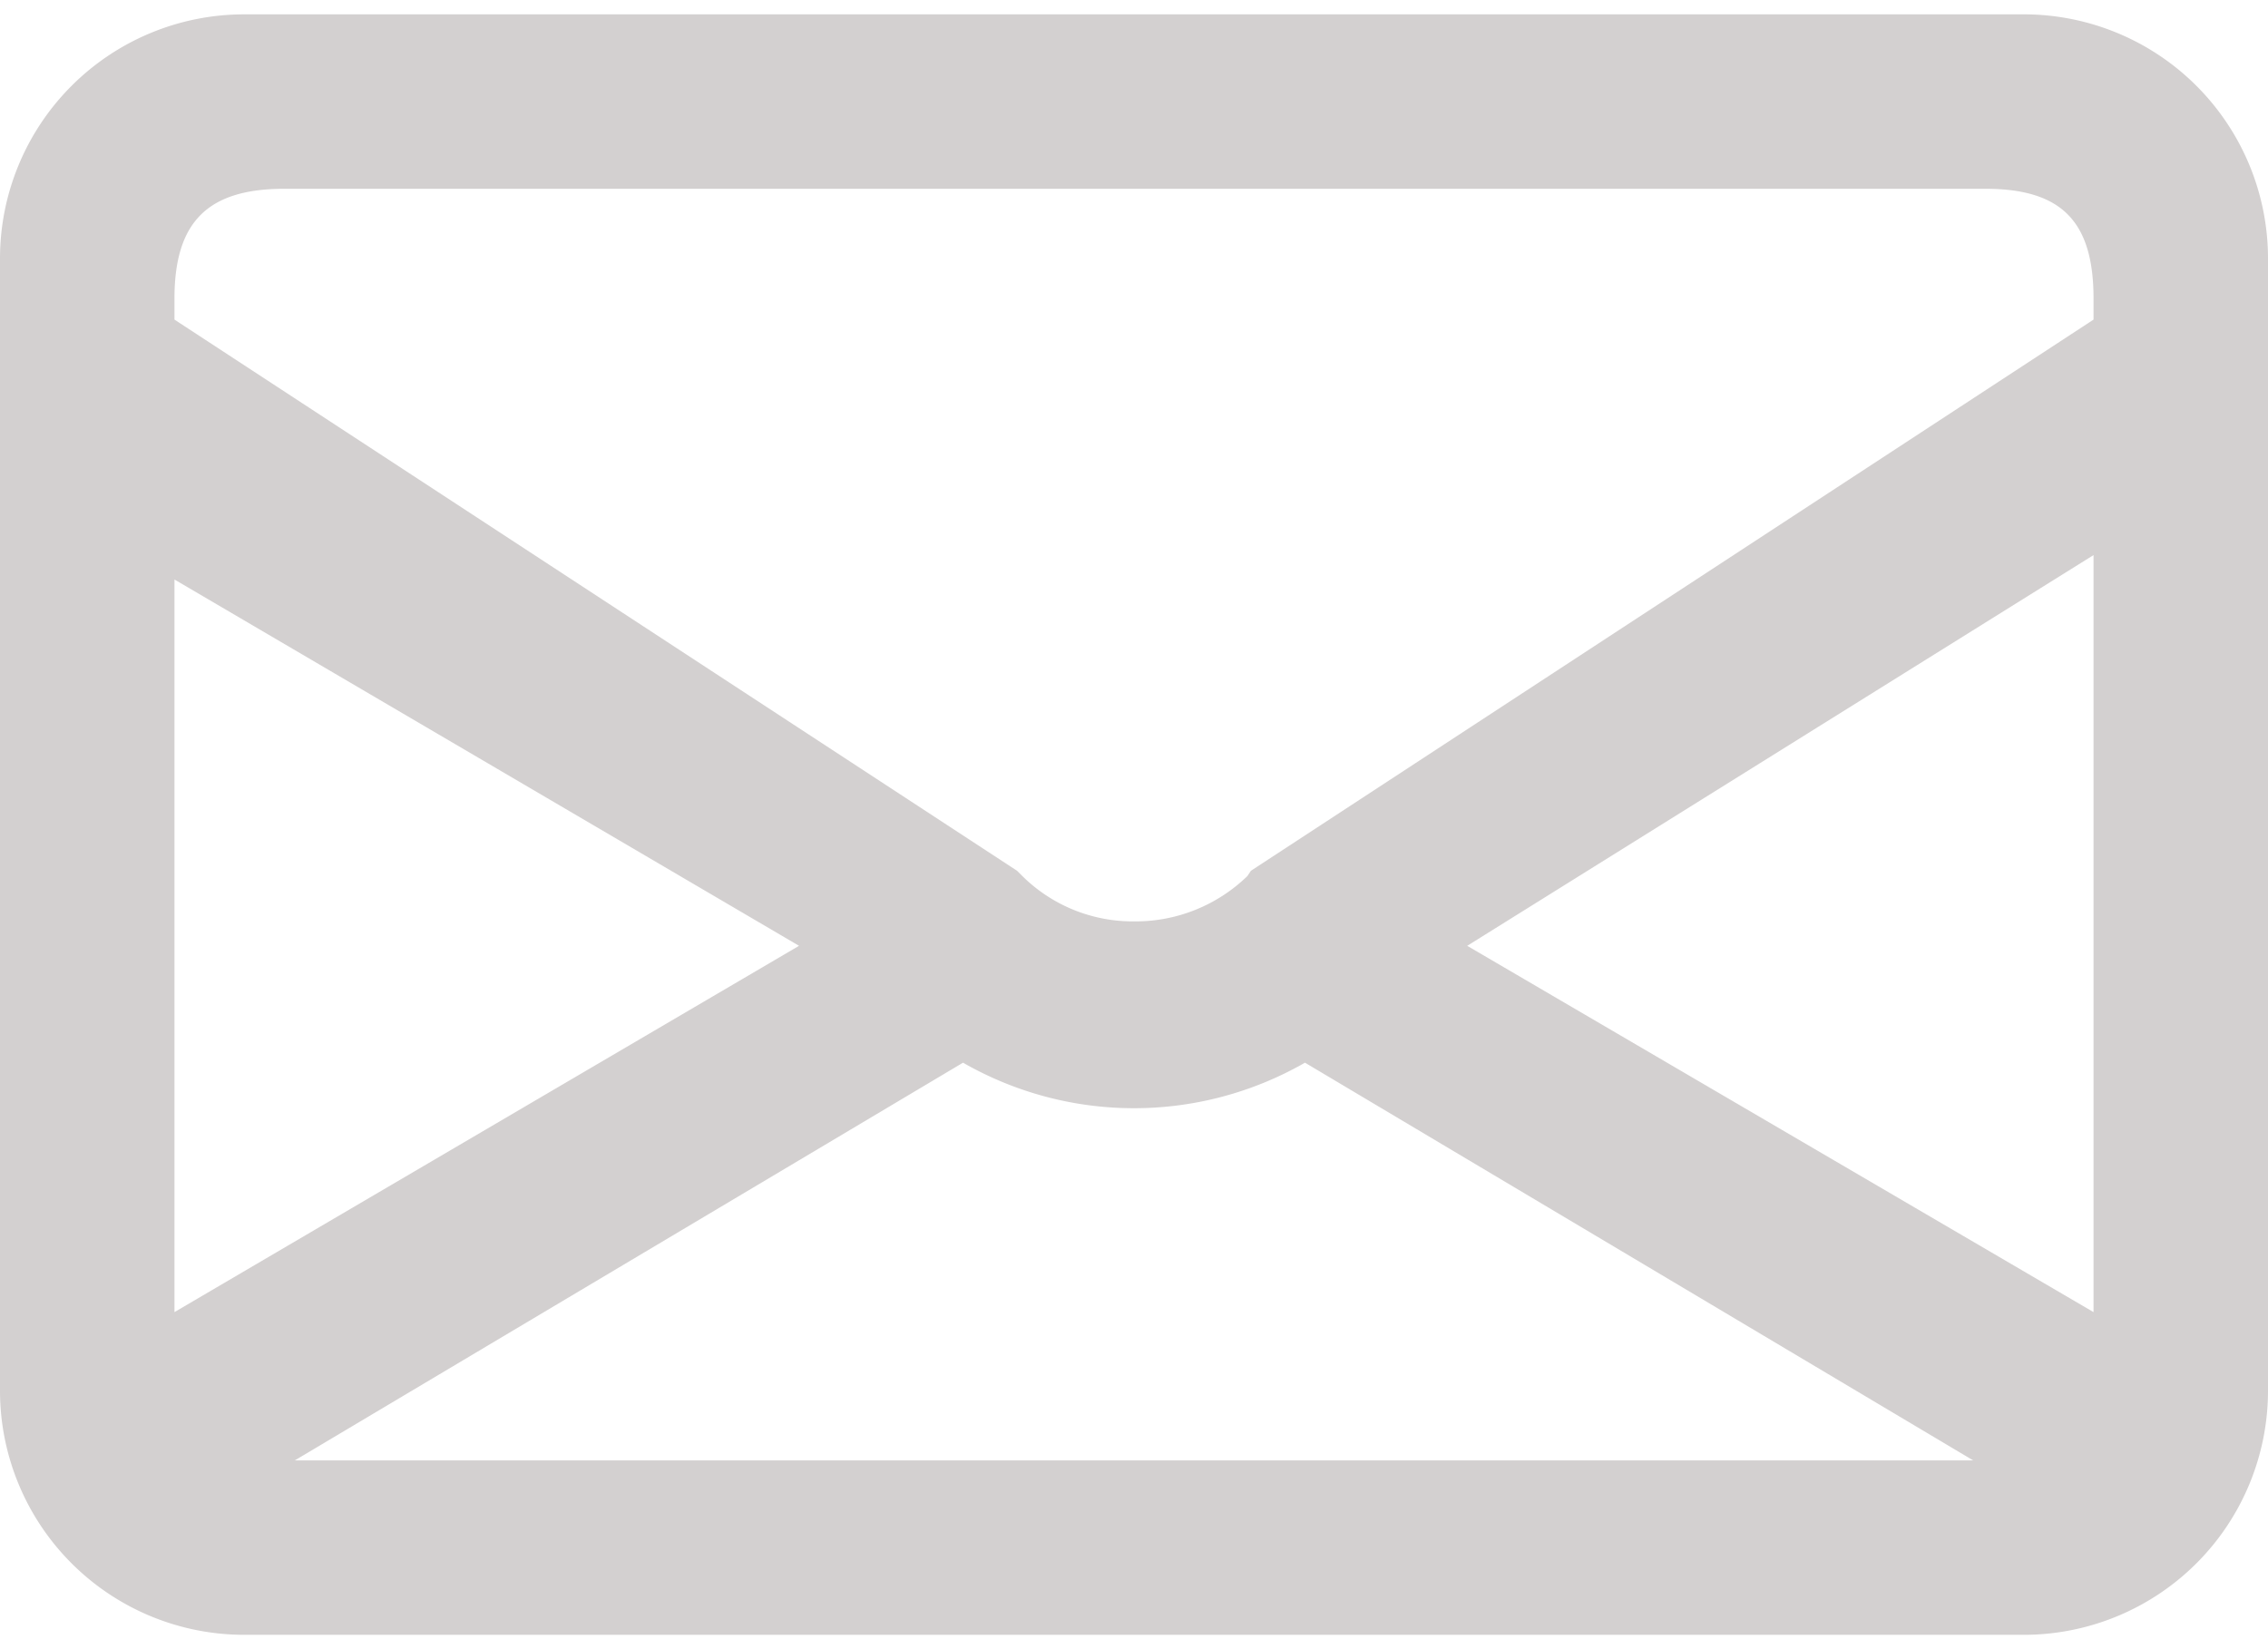 <svg xmlns="http://www.w3.org/2000/svg" width="22" height="16" viewBox="0 0 1.3 0.929" shape-rendering="geometricPrecision" text-rendering="geometricPrecision" image-rendering="optimizeQuality" fill-rule="evenodd" clip-rule="evenodd"><defs><style>.fil0{fill:#d3d0d0}</style></defs><path class="fil0" d="M1.3.789a.14.14 0 0 1-.139.14H.14A.14.14 0 0 1 0 .789V.14A.14.14 0 0 1 .14 0h1.021A.14.14 0 0 1 1.3.14v.649zm-.169.04L.748.601a.197.197 0 0 1-.196 0L.169.829h.962zM.841.534l.359.21V.31L.841.534zM.1.744l.358-.21L.1.324v.42zm0-.569l.483.316.003.003A.09.09 0 0 0 .65.52.092.092 0 0 0 .715.494L.717.491 1.2.175V.163C1.2.119 1.182.1 1.138.1H.163C.119.1.1.119.1.163v.012z" id="Conteúdo_x0020_de_x0020_símbolos"/></svg>